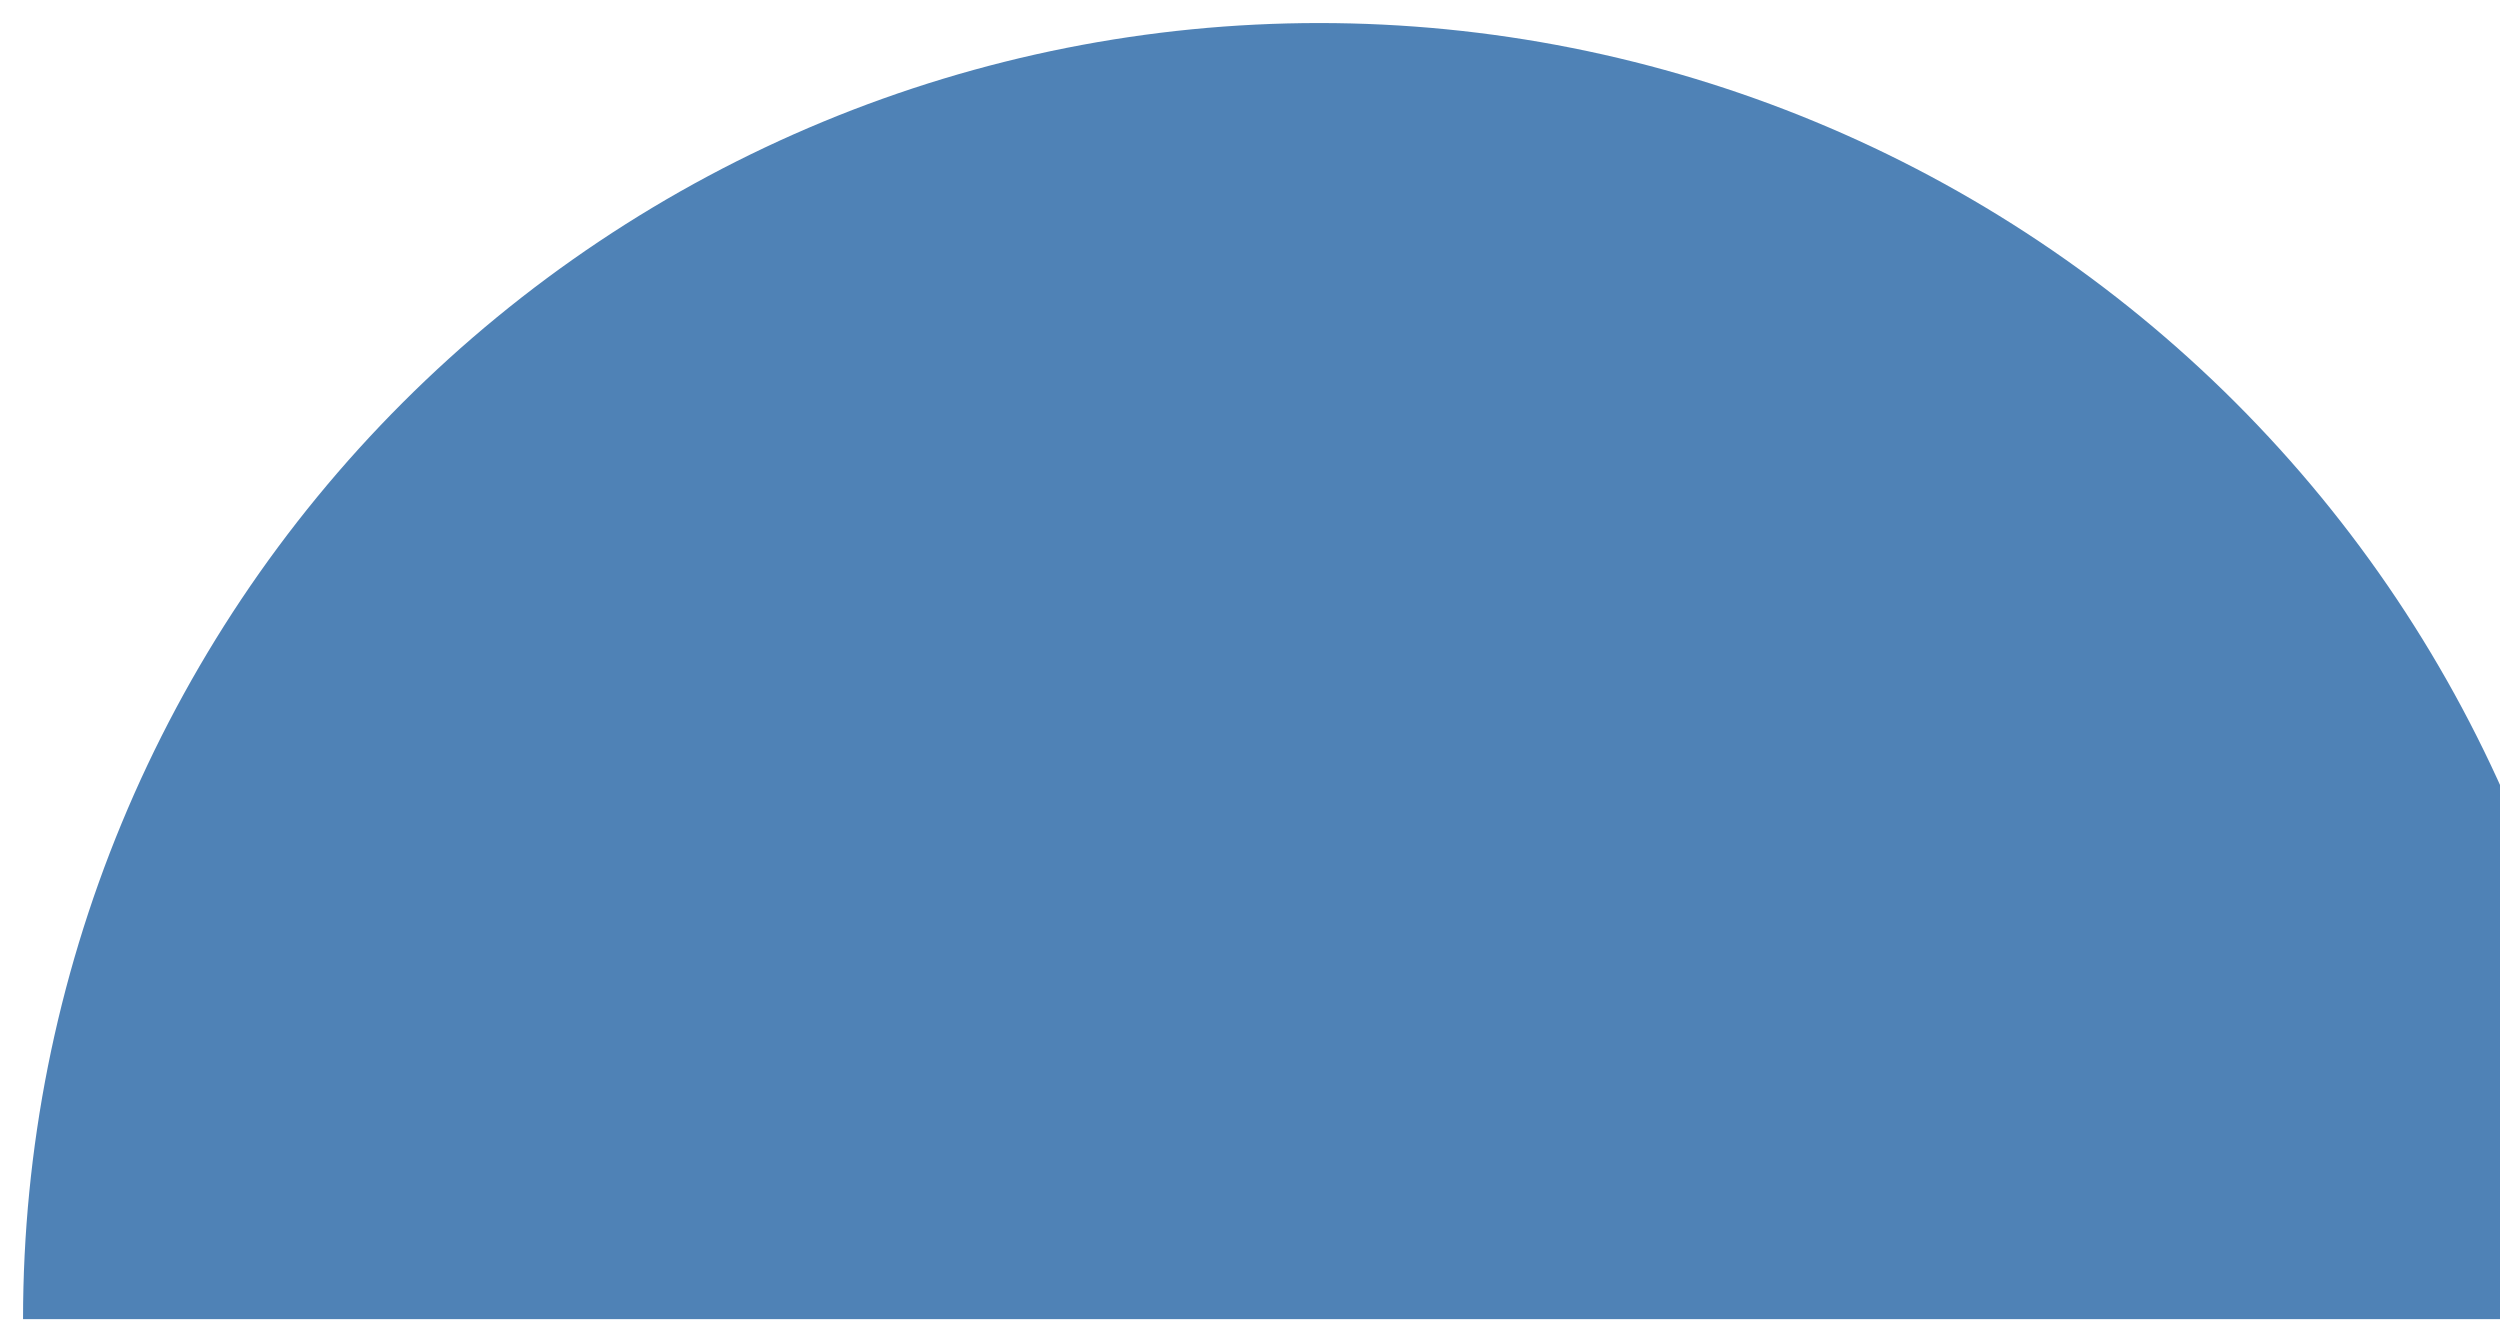 <?xml version="1.0" encoding="UTF-8"?> <svg xmlns="http://www.w3.org/2000/svg" width="434" height="233" viewBox="0 0 434 233" fill="none"><g filter="url(#filter0_f_145_166)"><path d="M454 229C454 199.453 448.18 170.194 436.873 142.896C425.566 115.598 408.992 90.794 388.099 69.901C367.206 49.008 342.402 32.434 315.104 21.127C287.806 9.82 258.547 4 229 4C199.453 4 170.194 9.82 142.896 21.127C115.598 32.434 90.794 49.008 69.901 69.901C49.008 90.794 32.434 115.598 21.127 142.896C9.82 170.195 4 199.453 4 229L229 229H454Z" fill="#054E98" fill-opacity="0.7"></path></g><defs><filter id="filter0_f_145_166" x="0" y="0" width="458" height="233" filterUnits="userSpaceOnUse" color-interpolation-filters="sRGB"><feFlood flood-opacity="0" result="BackgroundImageFix"></feFlood><feBlend mode="normal" in="SourceGraphic" in2="BackgroundImageFix" result="shape"></feBlend><feGaussianBlur stdDeviation="2" result="effect1_foregroundBlur_145_166"></feGaussianBlur></filter></defs></svg> 